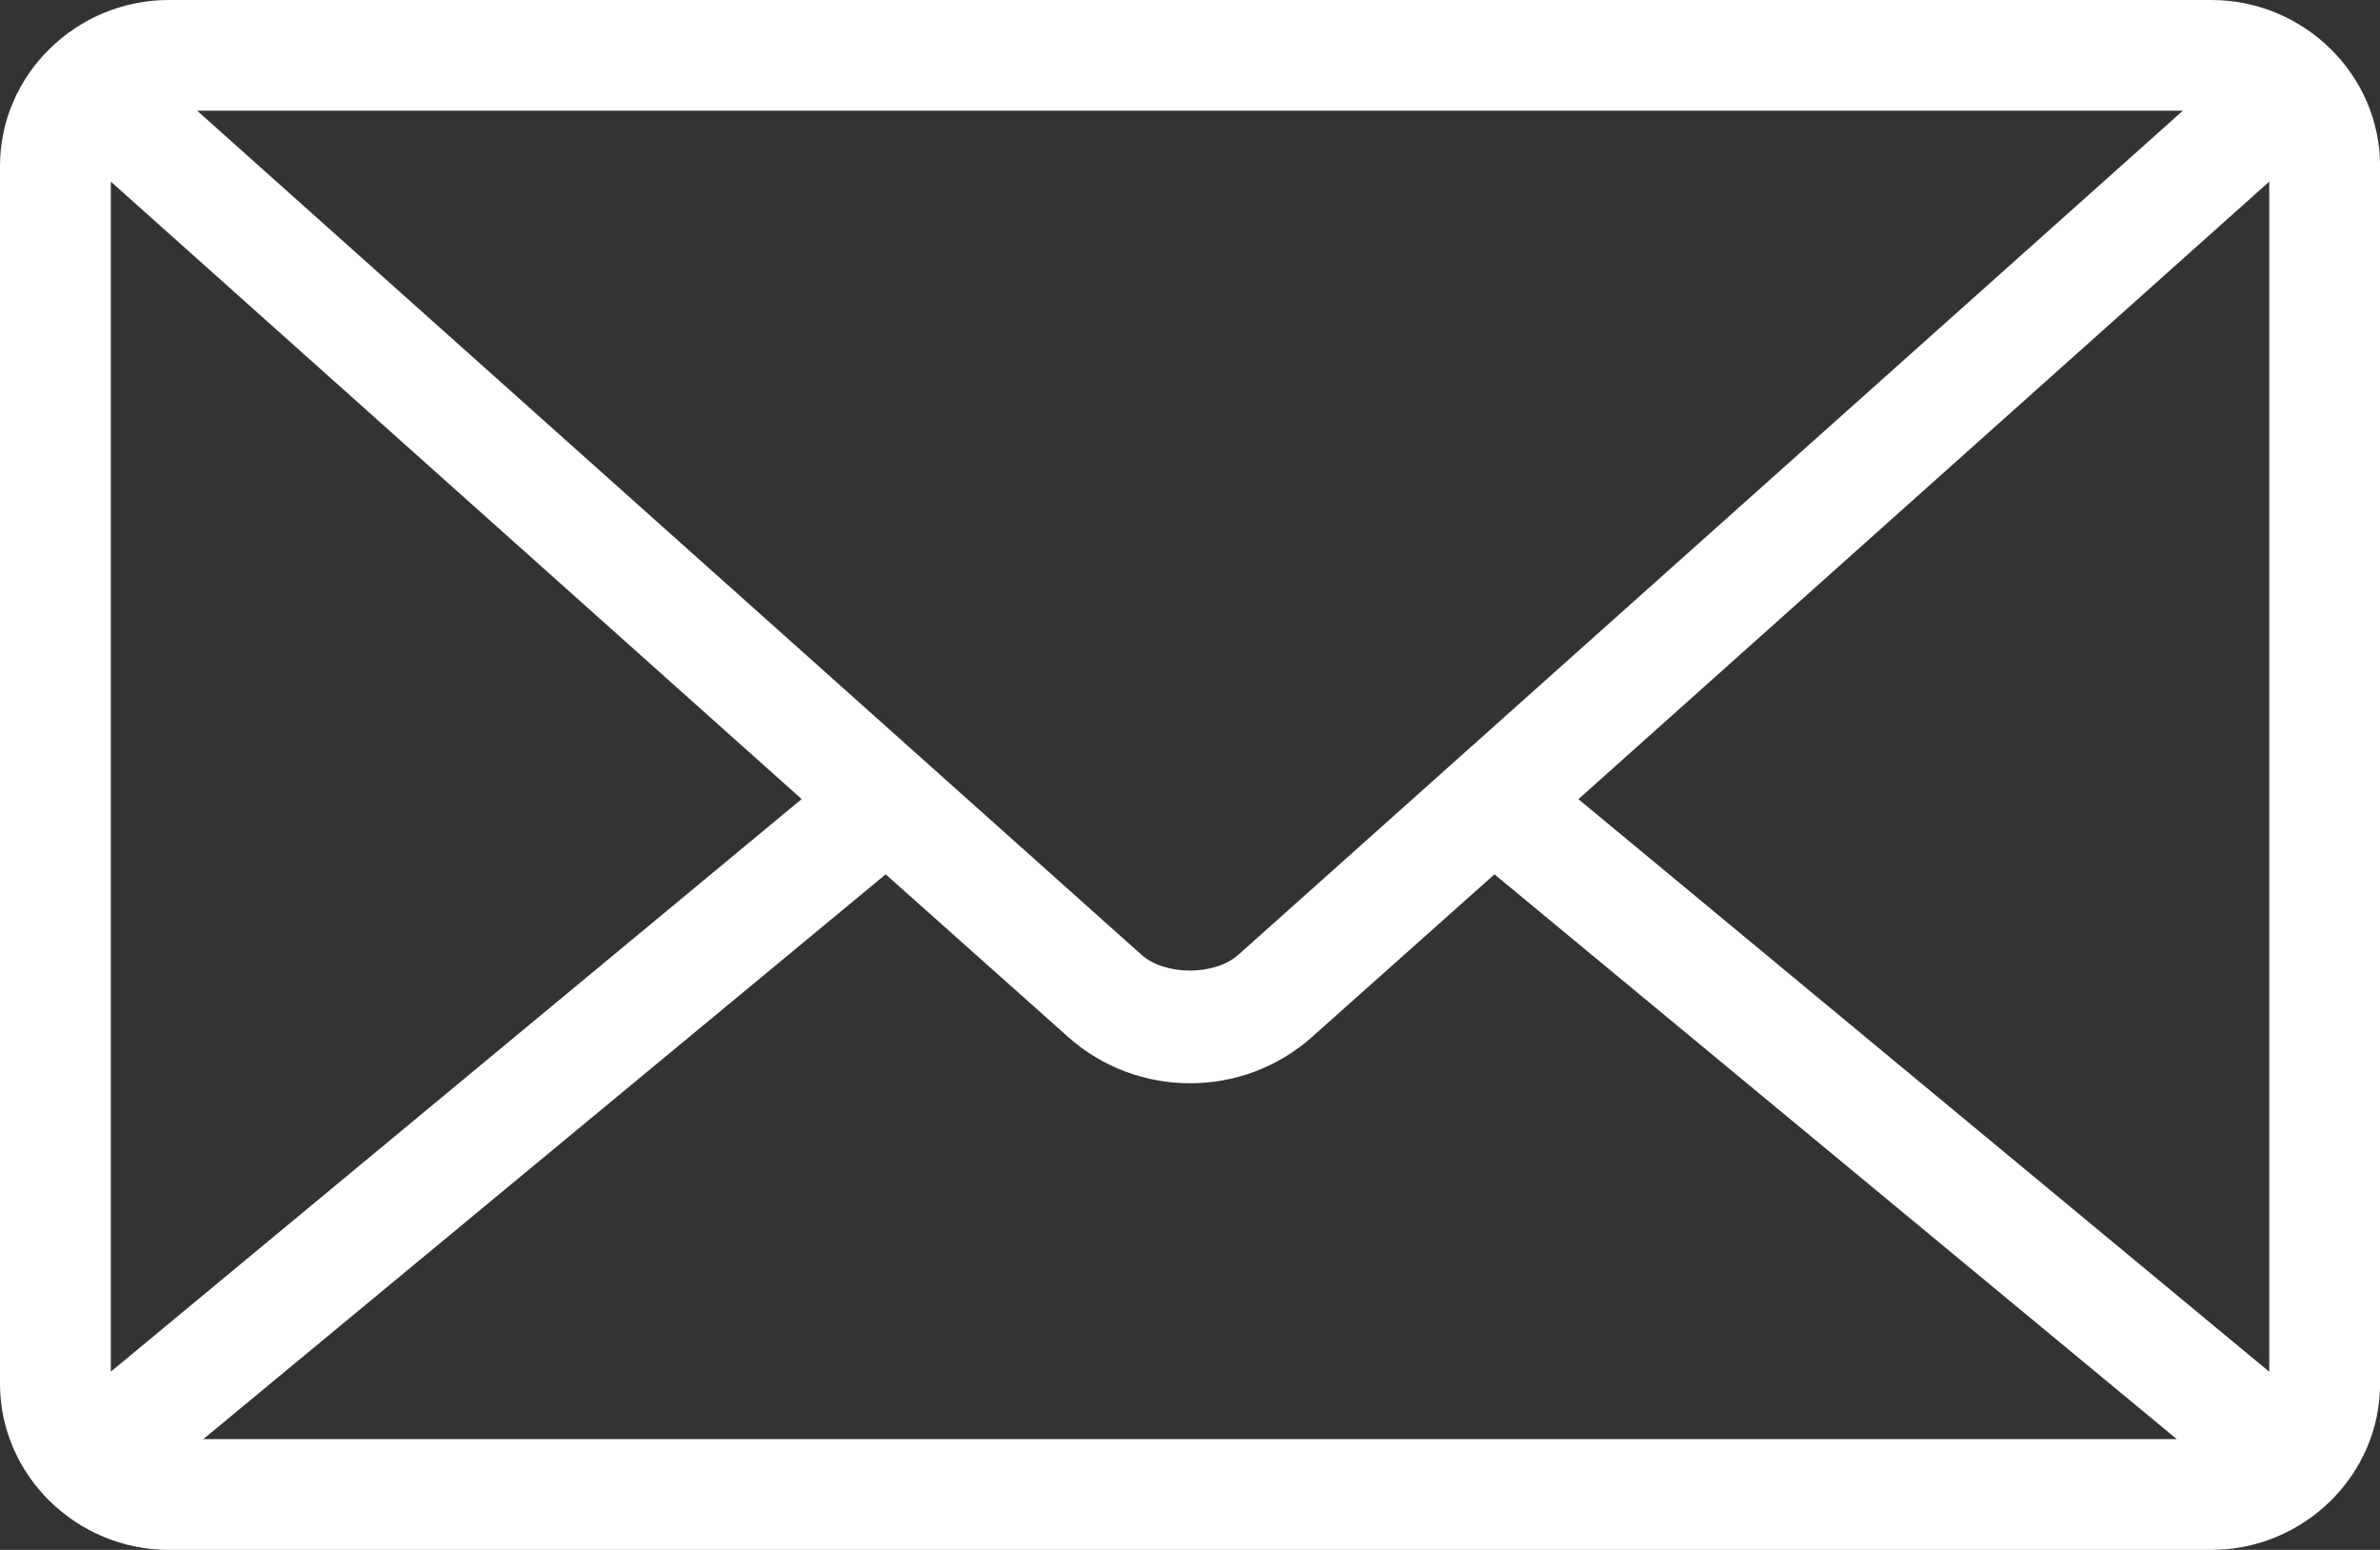 <?xml version="1.0" encoding="utf-8"?>
<!-- Generator: Adobe Illustrator 16.0.0, SVG Export Plug-In . SVG Version: 6.00 Build 0)  -->
<!DOCTYPE svg PUBLIC "-//W3C//DTD SVG 1.1//EN" "http://www.w3.org/Graphics/SVG/1.1/DTD/svg11.dtd">
<svg version="1.1" id="Layer_1" xmlns="http://www.w3.org/2000/svg" xmlns:xlink="http://www.w3.org/1999/xlink" x="0px" y="0px"
	 width="31.443px" height="20.474px" viewBox="0 0 31.443 20.474" enable-background="new 0 0 31.443 20.474" xml:space="preserve">
<rect x="0" y="0" width="31.443" height="20.474" fill="#333333" stroke="none"/>
<g transform="translate(0,-952.362)">
	<path fill="#FFFFFF" d="M2.228,952.362c-1.213,0-2.228,0.98-2.228,2.193v16.087c0,1.212,1.015,2.194,2.228,2.194h26.989
		c1.213,0,2.227-0.982,2.227-2.194v-16.087c0-1.213-1.014-2.193-2.227-2.193H2.228z M2.604,953.824h26.235l-12.479,11.151
		c-0.311,0.278-0.969,0.278-1.279,0L2.604,953.824z M1.464,954.761l9.127,8.157l-9.127,7.564V954.761z M29.98,954.761v15.722
		l-9.127-7.564L29.98,954.761z M11.701,963.912l2.41,2.148c0.914,0.816,2.309,0.816,3.223,0l2.41-2.148l9.014,7.461H2.686
		L11.701,963.912z"/>
</g>
</svg>
